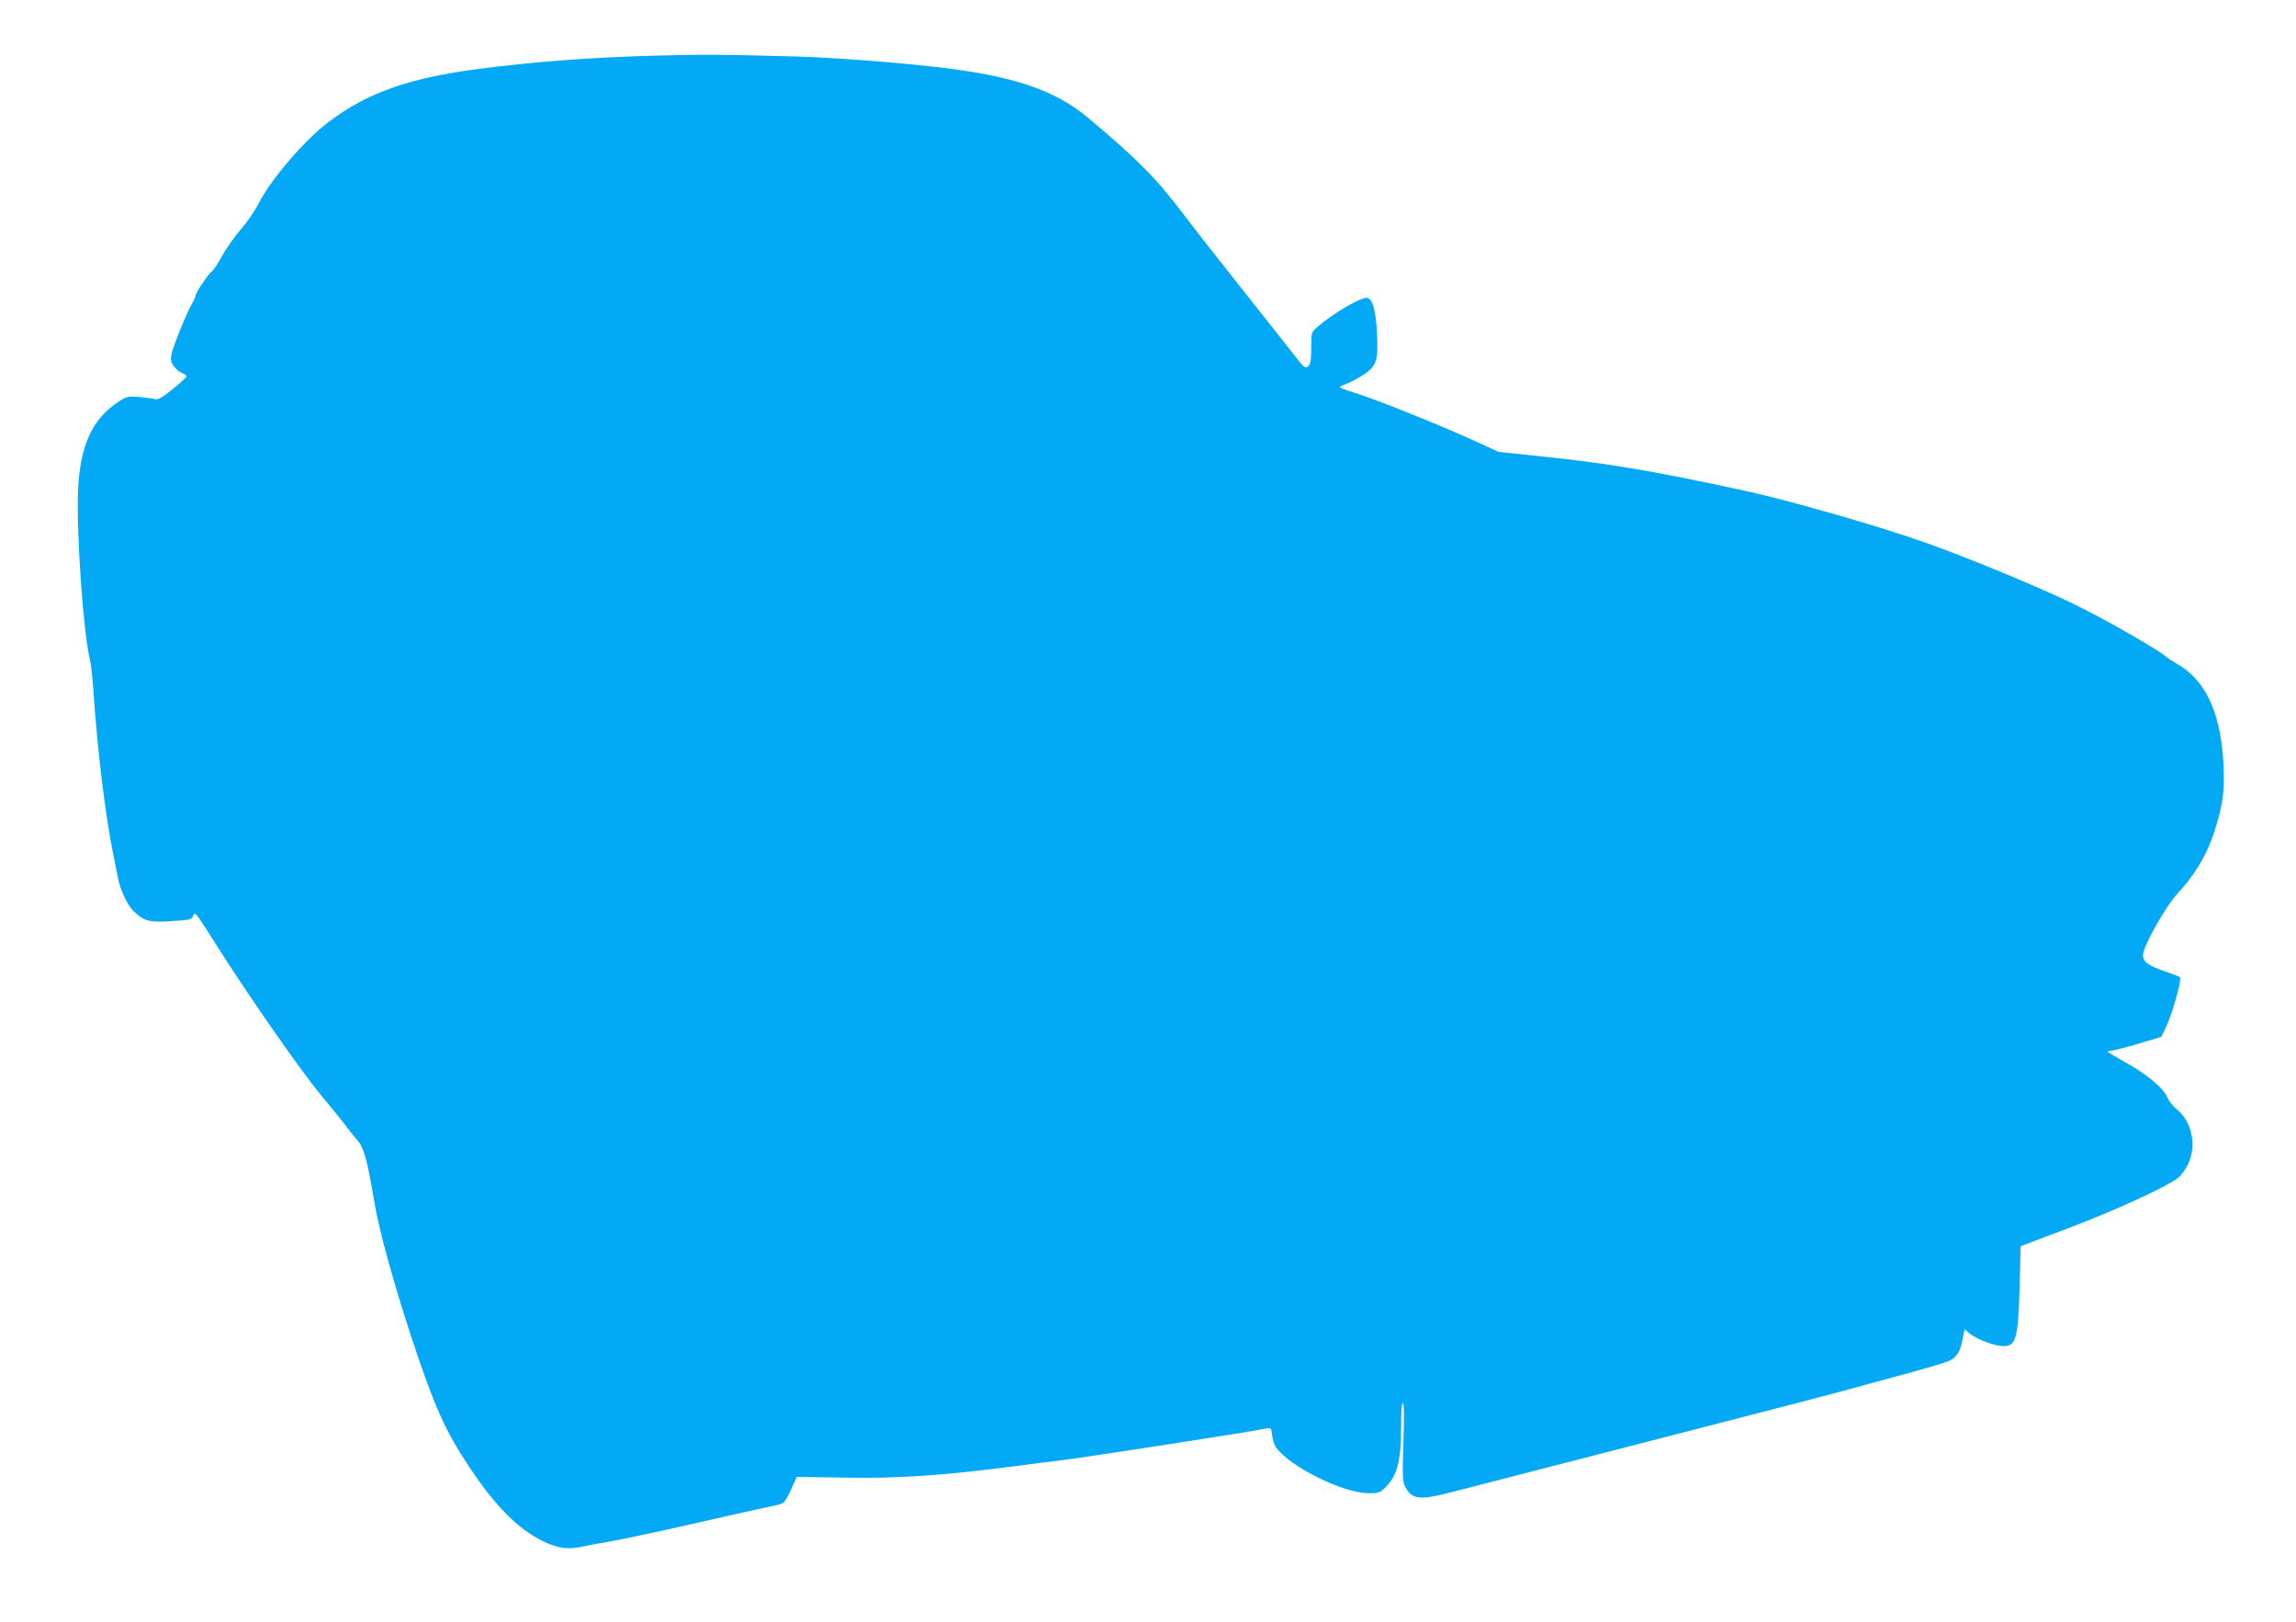 <?xml version="1.0" standalone="no"?>
<!DOCTYPE svg PUBLIC "-//W3C//DTD SVG 20010904//EN"
 "http://www.w3.org/TR/2001/REC-SVG-20010904/DTD/svg10.dtd">
<svg version="1.0" xmlns="http://www.w3.org/2000/svg"
 width="1280pt" height="904pt" viewBox="0 0 1280 904"
 preserveAspectRatio="xMidYMid meet">
<g transform="translate(0,904) scale(0.1,-0.1)"
fill="#03a9f4" stroke="none">
<path d="M3660 8730 c-374 -10 -685 -34 -1005 -76 -378 -50 -611 -133 -823
-294 -134 -101 -321 -319 -388 -450 -20 -41 -66 -108 -101 -148 -34 -39 -81
-106 -104 -147 -22 -41 -49 -81 -58 -88 -21 -15 -91 -120 -91 -136 0 -6 -7
-22 -14 -34 -27 -40 -113 -251 -120 -292 -6 -33 -3 -46 15 -69 12 -15 32 -32
45 -36 13 -5 24 -13 24 -18 0 -5 -35 -37 -77 -71 -57 -46 -82 -61 -97 -56 -12
3 -51 8 -88 12 -63 5 -70 4 -115 -25 -149 -96 -218 -247 -228 -501 -9 -242 30
-792 66 -936 6 -22 14 -96 19 -165 22 -337 68 -713 112 -925 11 -55 24 -118
28 -140 11 -58 54 -146 86 -176 60 -55 86 -62 210 -54 110 7 113 8 122 33 7
23 16 12 111 -139 189 -300 480 -718 599 -862 65 -78 131 -160 147 -182 16
-22 43 -56 60 -75 33 -37 54 -112 90 -330 28 -169 105 -448 212 -775 123 -372
186 -514 322 -717 145 -217 270 -342 407 -409 86 -42 145 -49 229 -29 22 5 85
17 140 26 55 9 264 53 465 99 201 46 394 89 430 96 36 6 71 17 78 22 8 6 27
41 44 78 l30 66 266 -4 c291 -6 551 12 937 62 105 14 228 30 275 35 146 18
1043 157 1136 176 31 6 31 5 36 -39 3 -24 14 -56 24 -69 81 -107 370 -250 511
-252 52 -1 65 3 88 24 73 68 96 149 96 348 0 82 3 132 10 132 6 0 8 -73 3
-218 -6 -191 -5 -221 9 -249 39 -74 83 -78 272 -28 72 19 297 77 500 129 666
171 1649 425 1685 436 19 6 151 42 292 80 142 38 271 76 287 85 41 21 59 50
72 118 l12 58 21 -20 c29 -27 122 -67 173 -73 92 -12 104 24 112 326 l6 229
270 102 c251 95 534 224 605 277 17 12 42 46 57 76 52 105 23 242 -65 311 -18
14 -41 43 -49 64 -19 46 -103 119 -205 178 -40 23 -86 49 -102 59 l-29 18 54
11 c30 7 98 25 151 42 l97 29 30 63 c30 62 84 254 75 268 -2 4 -39 19 -82 33
-97 33 -125 54 -125 93 0 45 126 271 191 340 96 103 165 217 205 341 53 163
63 251 50 424 -21 261 -103 428 -251 514 -26 15 -56 34 -67 44 -49 42 -347
212 -520 296 -188 91 -588 257 -821 339 -251 90 -768 238 -1014 291 -517 111
-739 149 -1120 189 l-245 26 -145 66 c-195 89 -556 233 -657 263 -46 14 -83
28 -83 32 0 3 15 11 33 17 18 6 58 27 89 46 82 52 92 79 85 230 -6 136 -26
205 -58 205 -39 0 -195 -92 -274 -162 -35 -30 -35 -30 -35 -118 0 -64 -4 -91
-15 -100 -19 -16 -26 -10 -82 63 -26 34 -151 193 -278 352 -127 160 -273 346
-325 415 -158 210 -267 322 -545 554 -185 154 -411 231 -825 280 -224 27 -590
55 -800 61 -443 12 -504 12 -780 5z"/>
</g>
</svg>
